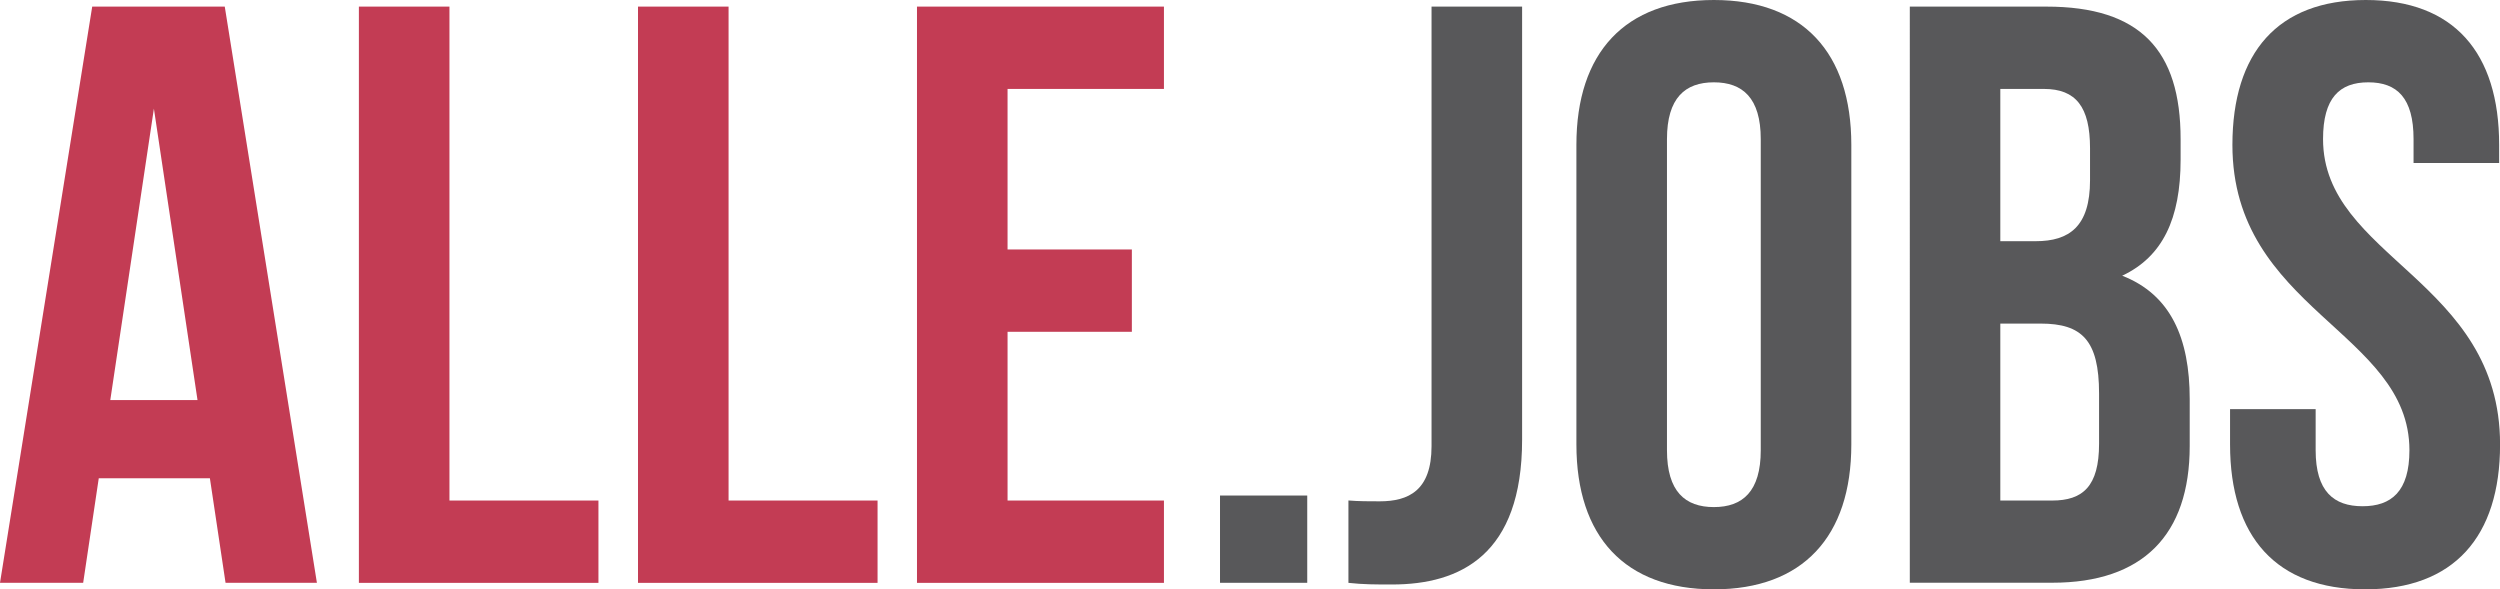 <?xml version="1.0" encoding="utf-8"?>
<!-- Generator: Adobe Illustrator 27.8.0, SVG Export Plug-In . SVG Version: 6.00 Build 0)  -->
<svg version="1.1" id="Ebene_1" xmlns="http://www.w3.org/2000/svg" xmlns:xlink="http://www.w3.org/1999/xlink" x="0px" y="0px"
	 viewBox="0 0 381.74 90" style="enable-background:new 0 0 381.74 90;" xml:space="preserve">
<style type="text/css">
	.st0{fill:#C33C54;}
	.st1{fill:#58585A;}
</style>
<g>
	<path class="st0" d="M48.39,88.99H34.44l-2.39-15.96H15.08L12.7,88.99H0L14.08,1.01h20.24L48.39,88.99z M16.84,61.09h13.32
		l-6.66-44.5L16.84,61.09z"/>
	<path class="st0" d="M54.8,1.01h13.83v75.42h22.75v12.57H54.8V1.01z"/>
	<path class="st0" d="M97.42,1.01h13.83v75.42h22.75v12.57H97.42V1.01z"/>
	<path class="st0" d="M153.85,38.09h18.98v12.57h-18.98v25.77h23.88v12.57h-37.71V1.01h37.71v12.57h-23.88V38.09z"/>
	<path class="st1" d="M199.61,75.67v13.32h-13.32V75.67H199.61z"/>
	<path class="st1" d="M205.89,76.42c1.51,0.13,3.27,0.13,4.78,0.13c4.4,0,7.92-1.63,7.92-8.42V1.01h13.83v66.12
		c0,17.6-9.43,22.12-19.86,22.12c-2.51,0-4.4,0-6.66-0.25V76.42z"/>
	<path class="st1" d="M240.71,22.12C240.71,8.04,248.13,0,261.7,0c13.58,0,20.99,8.04,20.99,22.12v45.75
		c0,14.08-7.42,22.12-20.99,22.12c-13.58,0-20.99-8.04-20.99-22.12V22.12z M254.54,68.76c0,6.29,2.77,8.67,7.16,8.67
		s7.16-2.39,7.16-8.67V21.24c0-6.28-2.77-8.67-7.16-8.67s-7.16,2.39-7.16,8.67V68.76z"/>
	<path class="st1" d="M332.97,21.24v3.14c0,9.05-2.77,14.83-8.92,17.72c7.42,2.89,10.31,9.55,10.31,18.85v7.16
		c0,13.58-7.16,20.87-20.99,20.87h-21.75V1.01h20.87C326.81,1.01,332.97,7.67,332.97,21.24z M305.44,13.58v23.25h5.4
		c5.15,0,8.3-2.26,8.3-9.3v-4.9c0-6.29-2.14-9.05-7.04-9.05H305.44z M305.44,49.4v27.03h7.92c4.65,0,7.16-2.14,7.16-8.67v-7.67
		c0-8.17-2.64-10.68-8.92-10.68H305.44z"/>
	<path class="st1" d="M361.25,0c13.45,0,20.36,8.04,20.36,22.12v2.77h-13.07v-3.65c0-6.28-2.51-8.67-6.91-8.67
		c-4.4,0-6.91,2.39-6.91,8.67c0,18.1,27.03,21.49,27.03,46.63c0,14.08-7.04,22.12-20.61,22.12c-13.58,0-20.62-8.04-20.62-22.12v-5.4
		h13.07v6.28c0,6.29,2.77,8.55,7.16,8.55c4.4,0,7.16-2.26,7.16-8.55c0-18.1-27.03-21.49-27.03-46.63C340.89,8.04,347.8,0,361.25,0z"
		/>
</g>
</svg>
